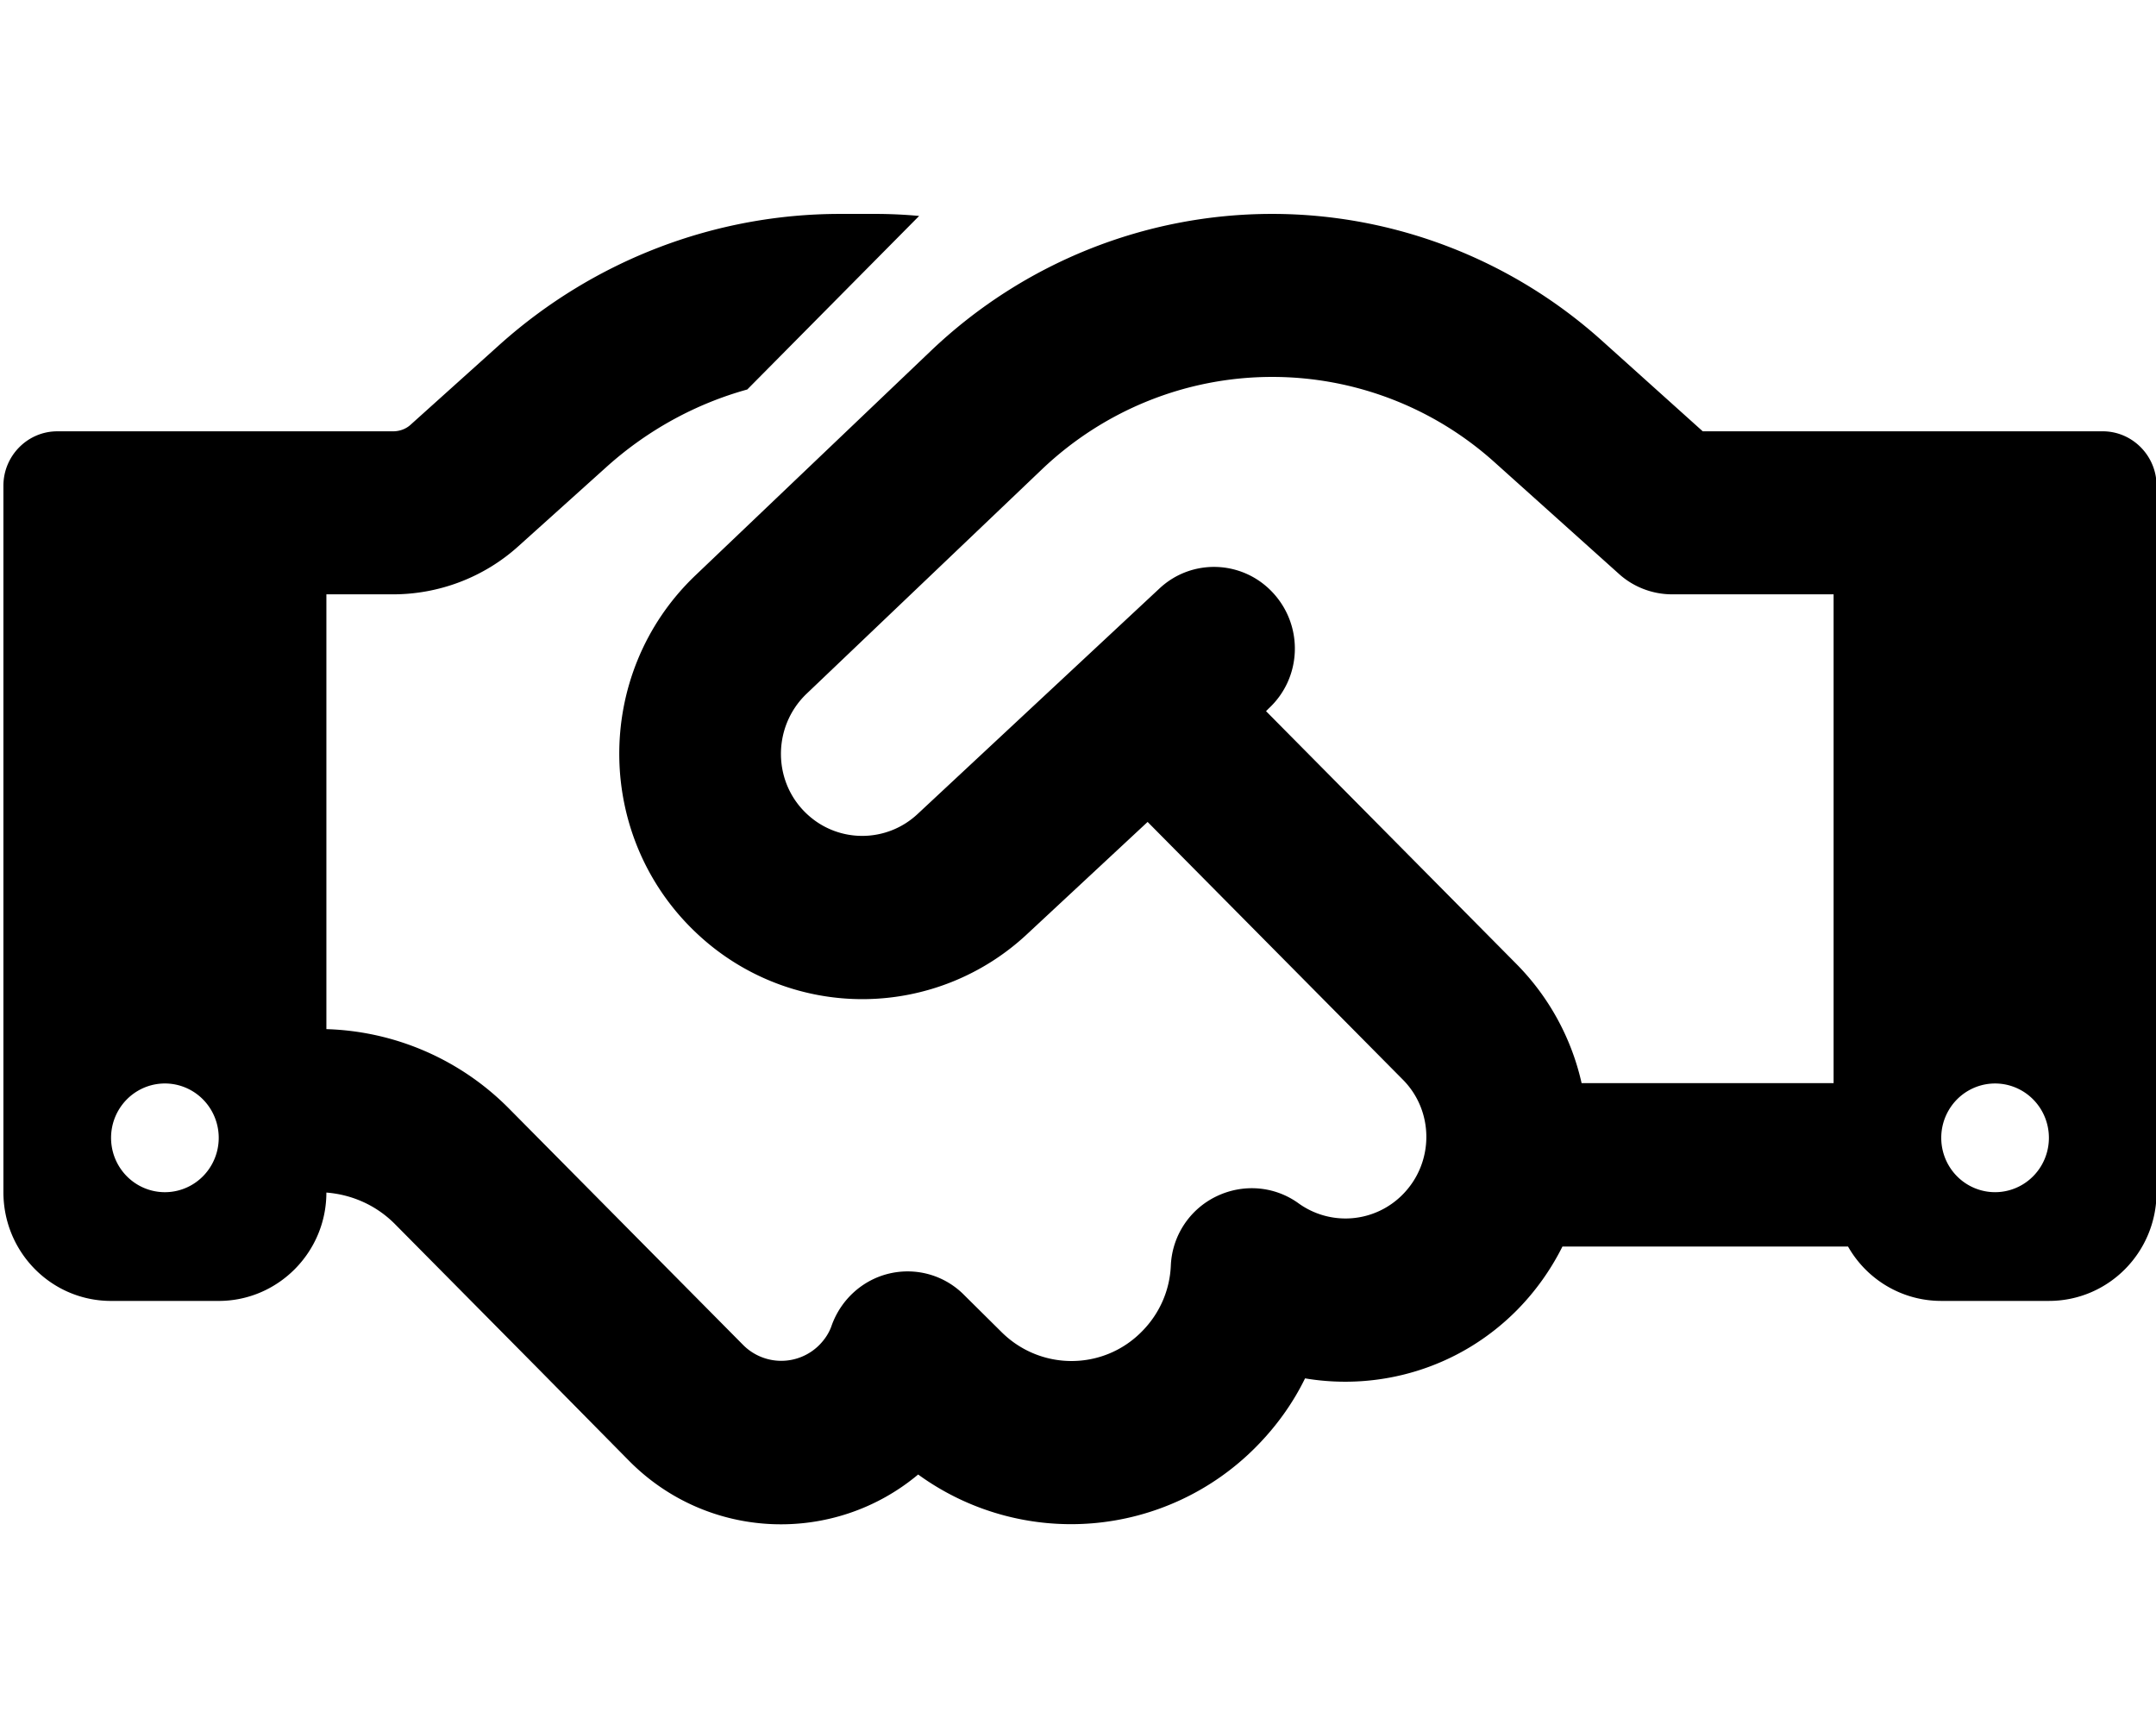 <svg xmlns="http://www.w3.org/2000/svg" width="187.5" height="150" xmlns:v="https://vecta.io/nano"><path d="M79.938 18.775L64.987 33.869c-4.476 1.241-8.631 3.515-12.142 6.646l-7.783 7.001c-2.984 2.688-6.876 4.165-10.884 4.165h-5.793V89.49a23.3 23.3 0 0 1 15.887 6.912l10.416 10.516 2.048 2.068h0l7.9 7.975a4.67 4.67 0 0 0 6.612 0c.497-.502.878-1.093 1.083-1.713.819-2.274 2.721-3.988 5.062-4.519s4.798.177 6.495 1.92l3.16 3.131c3.394 3.426 8.894 3.426 12.259 0 1.58-1.595 2.428-3.633 2.516-5.73a7.01 7.01 0 0 1 3.979-6.026c2.341-1.122 5.062-.886 7.139.62a6.98 6.98 0 0 0 9.041-.768c2.75-2.777 2.75-7.266 0-10.013l-22.178-22.39-10.474 9.748a20.98 20.98 0 0 1-28.38.266c-9.275-8.33-9.48-22.863-.468-31.458l20.51-19.554c8.017-7.621 18.608-11.874 29.638-11.874 10.562 0 20.773 3.929 28.644 10.988l8.807 7.916h11.381 11.703 11.703c2.575 0 4.681 2.127 4.681 4.726v61.44c0 5.228-4.184 9.452-9.363 9.452h-9.363c-3.452 0-6.495-1.89-8.104-4.726h-24.84a21.7 21.7 0 0 1-3.95 5.524c-5.003 5.051-11.937 7.03-18.433 5.937-1.053 2.156-2.487 4.165-4.272 5.967a22.62 22.62 0 0 1-29.375 2.393c-7.344 6.144-18.286 5.76-25.162-1.211l-7.87-7.975-2.048-2.068-10.416-10.516c-1.609-1.625-3.716-2.57-5.969-2.747 0 5.199-4.213 9.423-9.363 9.423H9.66c-5.179 0-9.363-4.224-9.363-9.452v-61.44c0-2.599 2.107-4.726 4.681-4.726h11.703 11.703 5.793c.585 0 1.141-.207 1.551-.591l7.753-6.971c8.163-7.296 18.667-11.343 29.58-11.343h3.014a41.76 41.76 0 0 1 3.862.177zm79.524 75.441V51.681h-14.044c-1.726 0-3.394-.65-4.652-1.802l-10.796-9.689a28.9 28.9 0 0 0-19.34-7.414c-7.432 0-14.571 2.865-19.983 8.005l-20.51 19.554c-3.014 2.895-2.955 7.769.146 10.545 2.721 2.452 6.846 2.393 9.509-.089l21.037-19.613c2.838-2.658 7.285-2.481 9.918.414s2.458 7.355-.41 10.013l-.234.236 21.768 21.977c2.926 2.954 4.828 6.587 5.676 10.368h21.914zM19.022 98.942a4.681 4.726 0 1 0-9.363 0 4.681 4.726 0 1 0 9.363 0zm154.483 4.726a4.681 4.726 0 1 0 0-9.452 4.681 4.726 0 1 0 0 9.452z"/></svg>